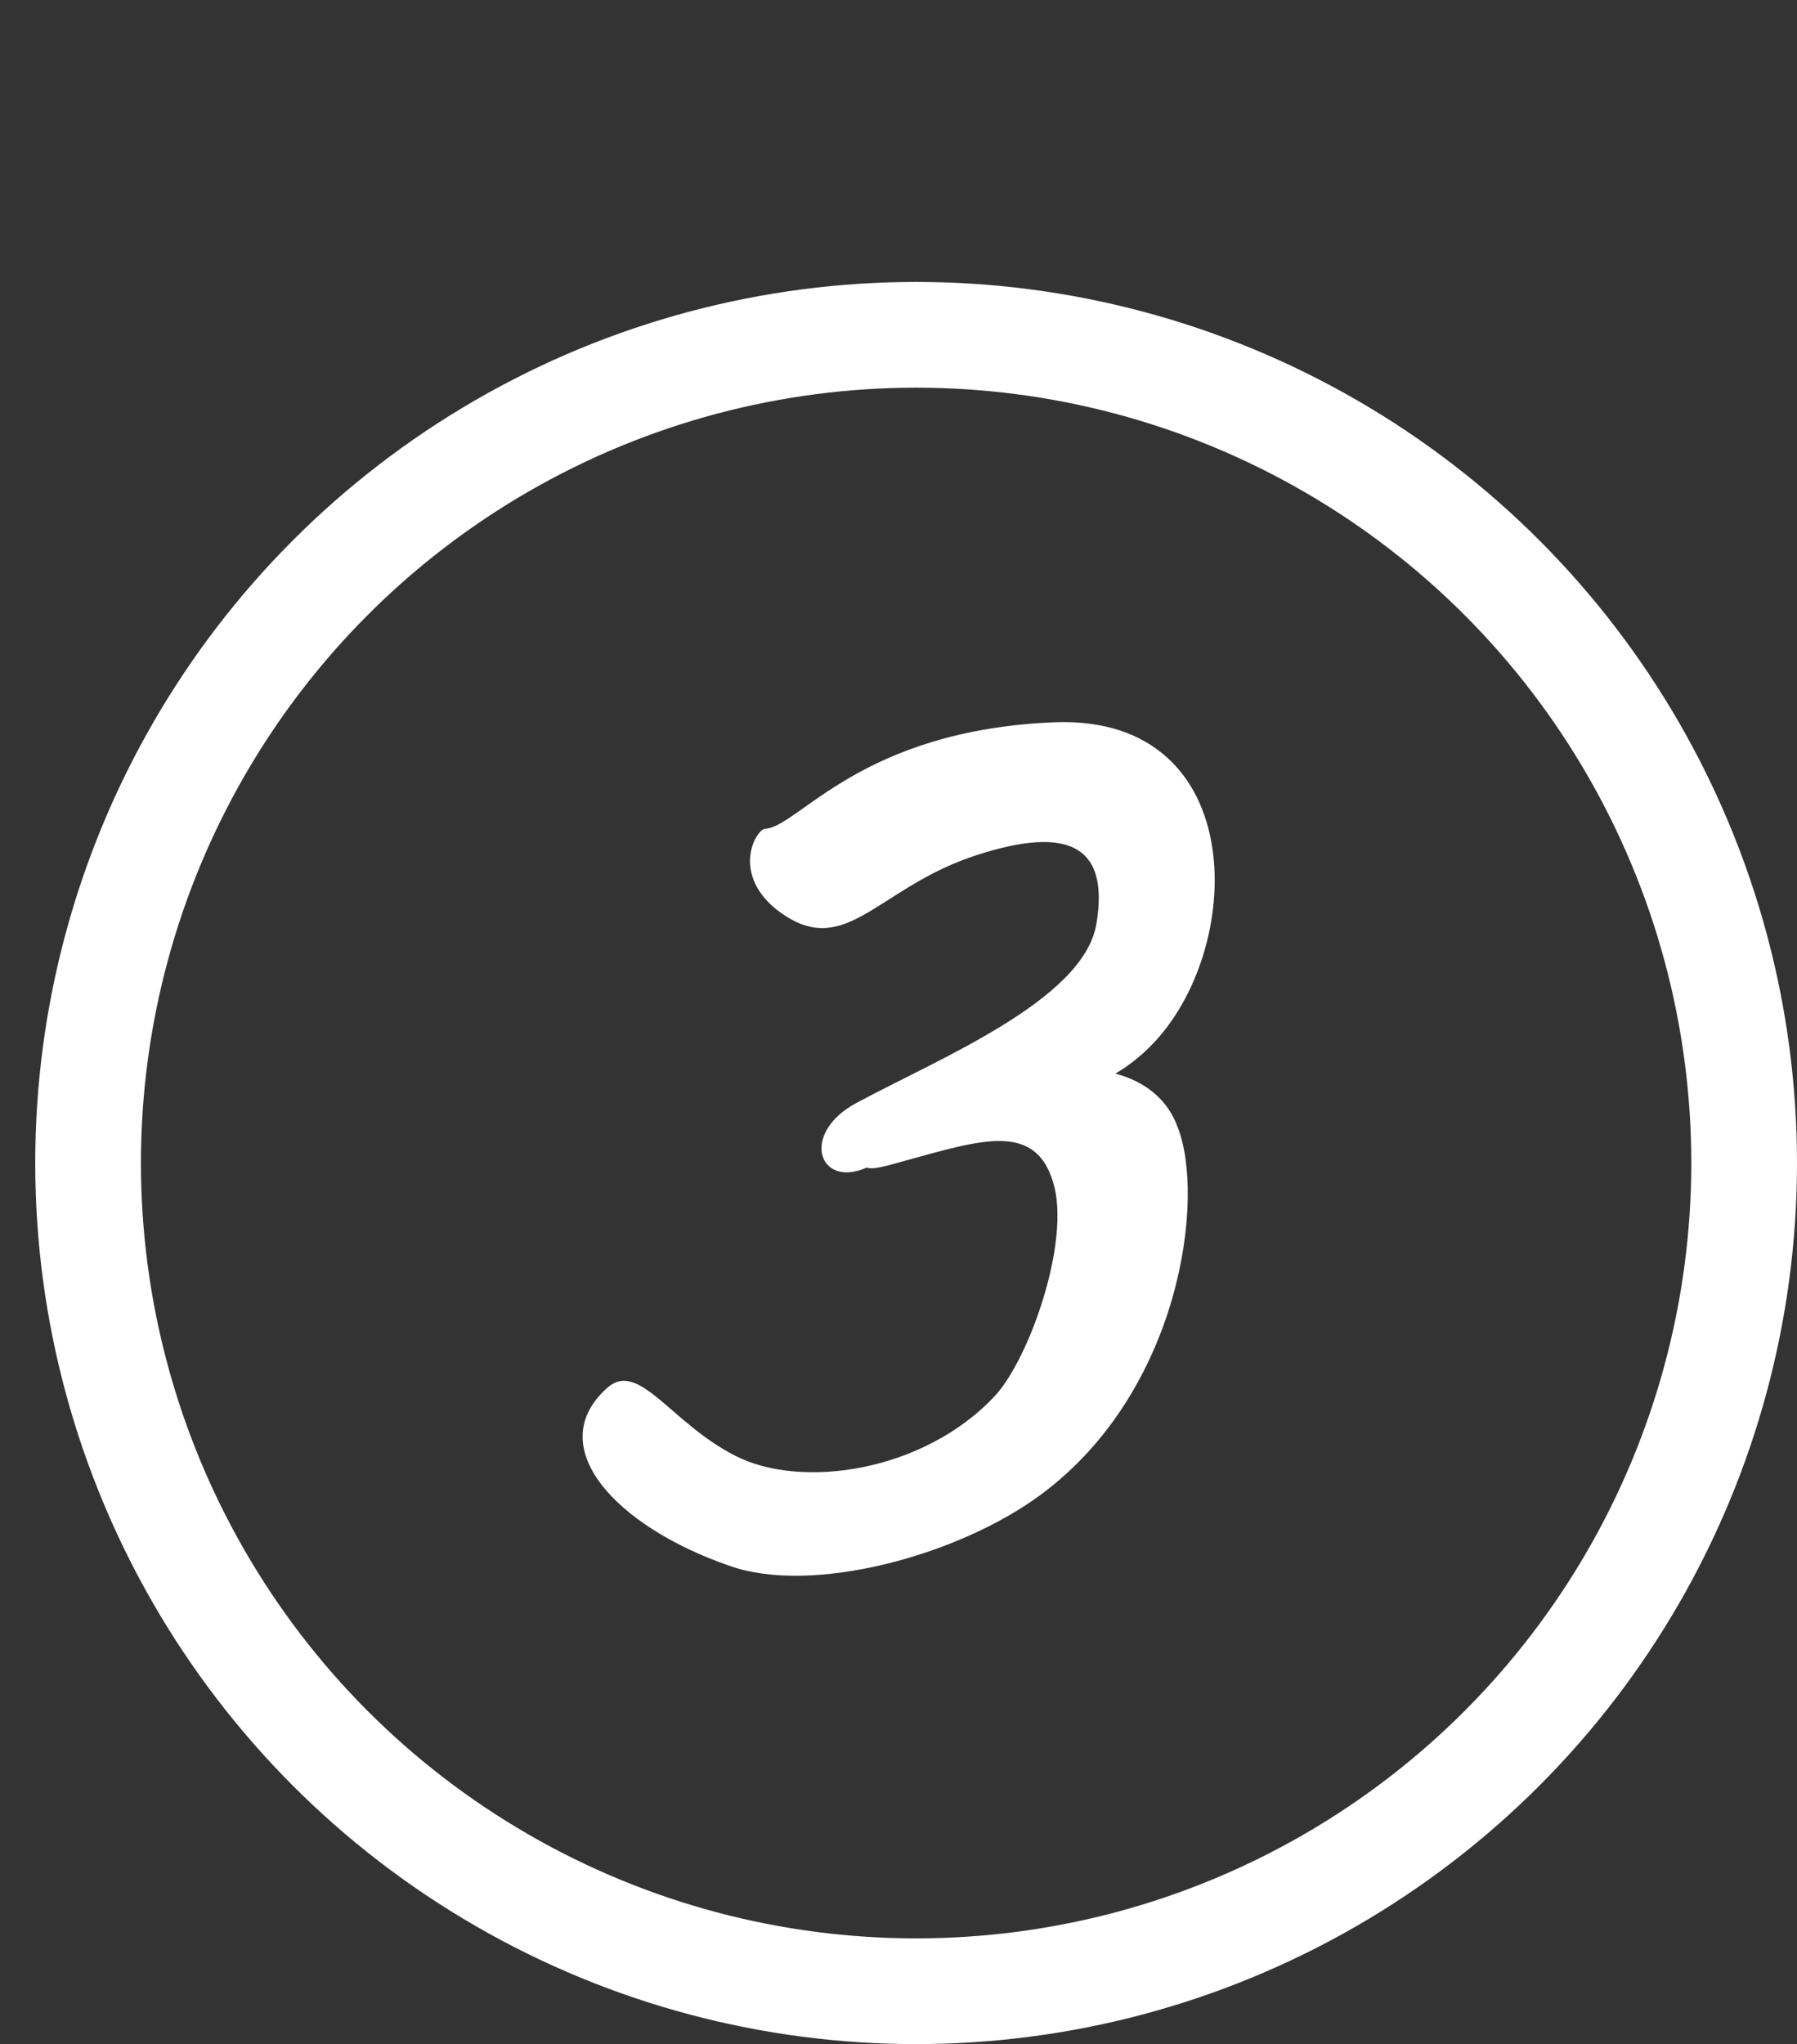 <?xml version="1.0" encoding="UTF-8"?> <svg xmlns="http://www.w3.org/2000/svg" width="51" height="58" viewBox="0 0 51 58" fill="none"><rect x="0" y="0" width="51" height="58" fill="#333333" stroke="none"/> <circle cx="25" cy="25" r="23.5" transform="matrix(1 0 0 -1 1 58)" stroke="white" stroke-width="3"></circle> <path d="M33.42 31.976C34.212 33.956 33.528 39.464 29.532 42.416C27.192 44.144 23.052 45.26 20.712 44.432C17.472 43.316 15.384 41.048 17.22 39.392C18.12 38.564 19.02 40.364 20.856 41.3C22.728 42.272 26.22 41.768 28.236 39.608C29.208 38.564 30.396 35.216 29.892 33.56C29.352 31.724 27.66 32.408 25.248 33.056C24.852 33.164 24.672 33.164 24.6 33.128C23.232 33.74 22.692 32.156 24.312 31.292C26.652 30.032 30.756 28.376 31.116 26.216C31.512 23.876 30.18 23.408 27.48 24.344C24.78 25.316 23.916 27.296 22.008 25.784C20.748 24.74 21.468 23.516 21.72 23.516C22.692 23.444 24.42 20.708 29.964 20.492C35.508 20.312 35.364 27.008 32.628 29.708C32.34 29.996 32.016 30.248 31.656 30.464C32.484 30.68 33.132 31.184 33.42 31.976Z" fill="white"></path> </svg> 